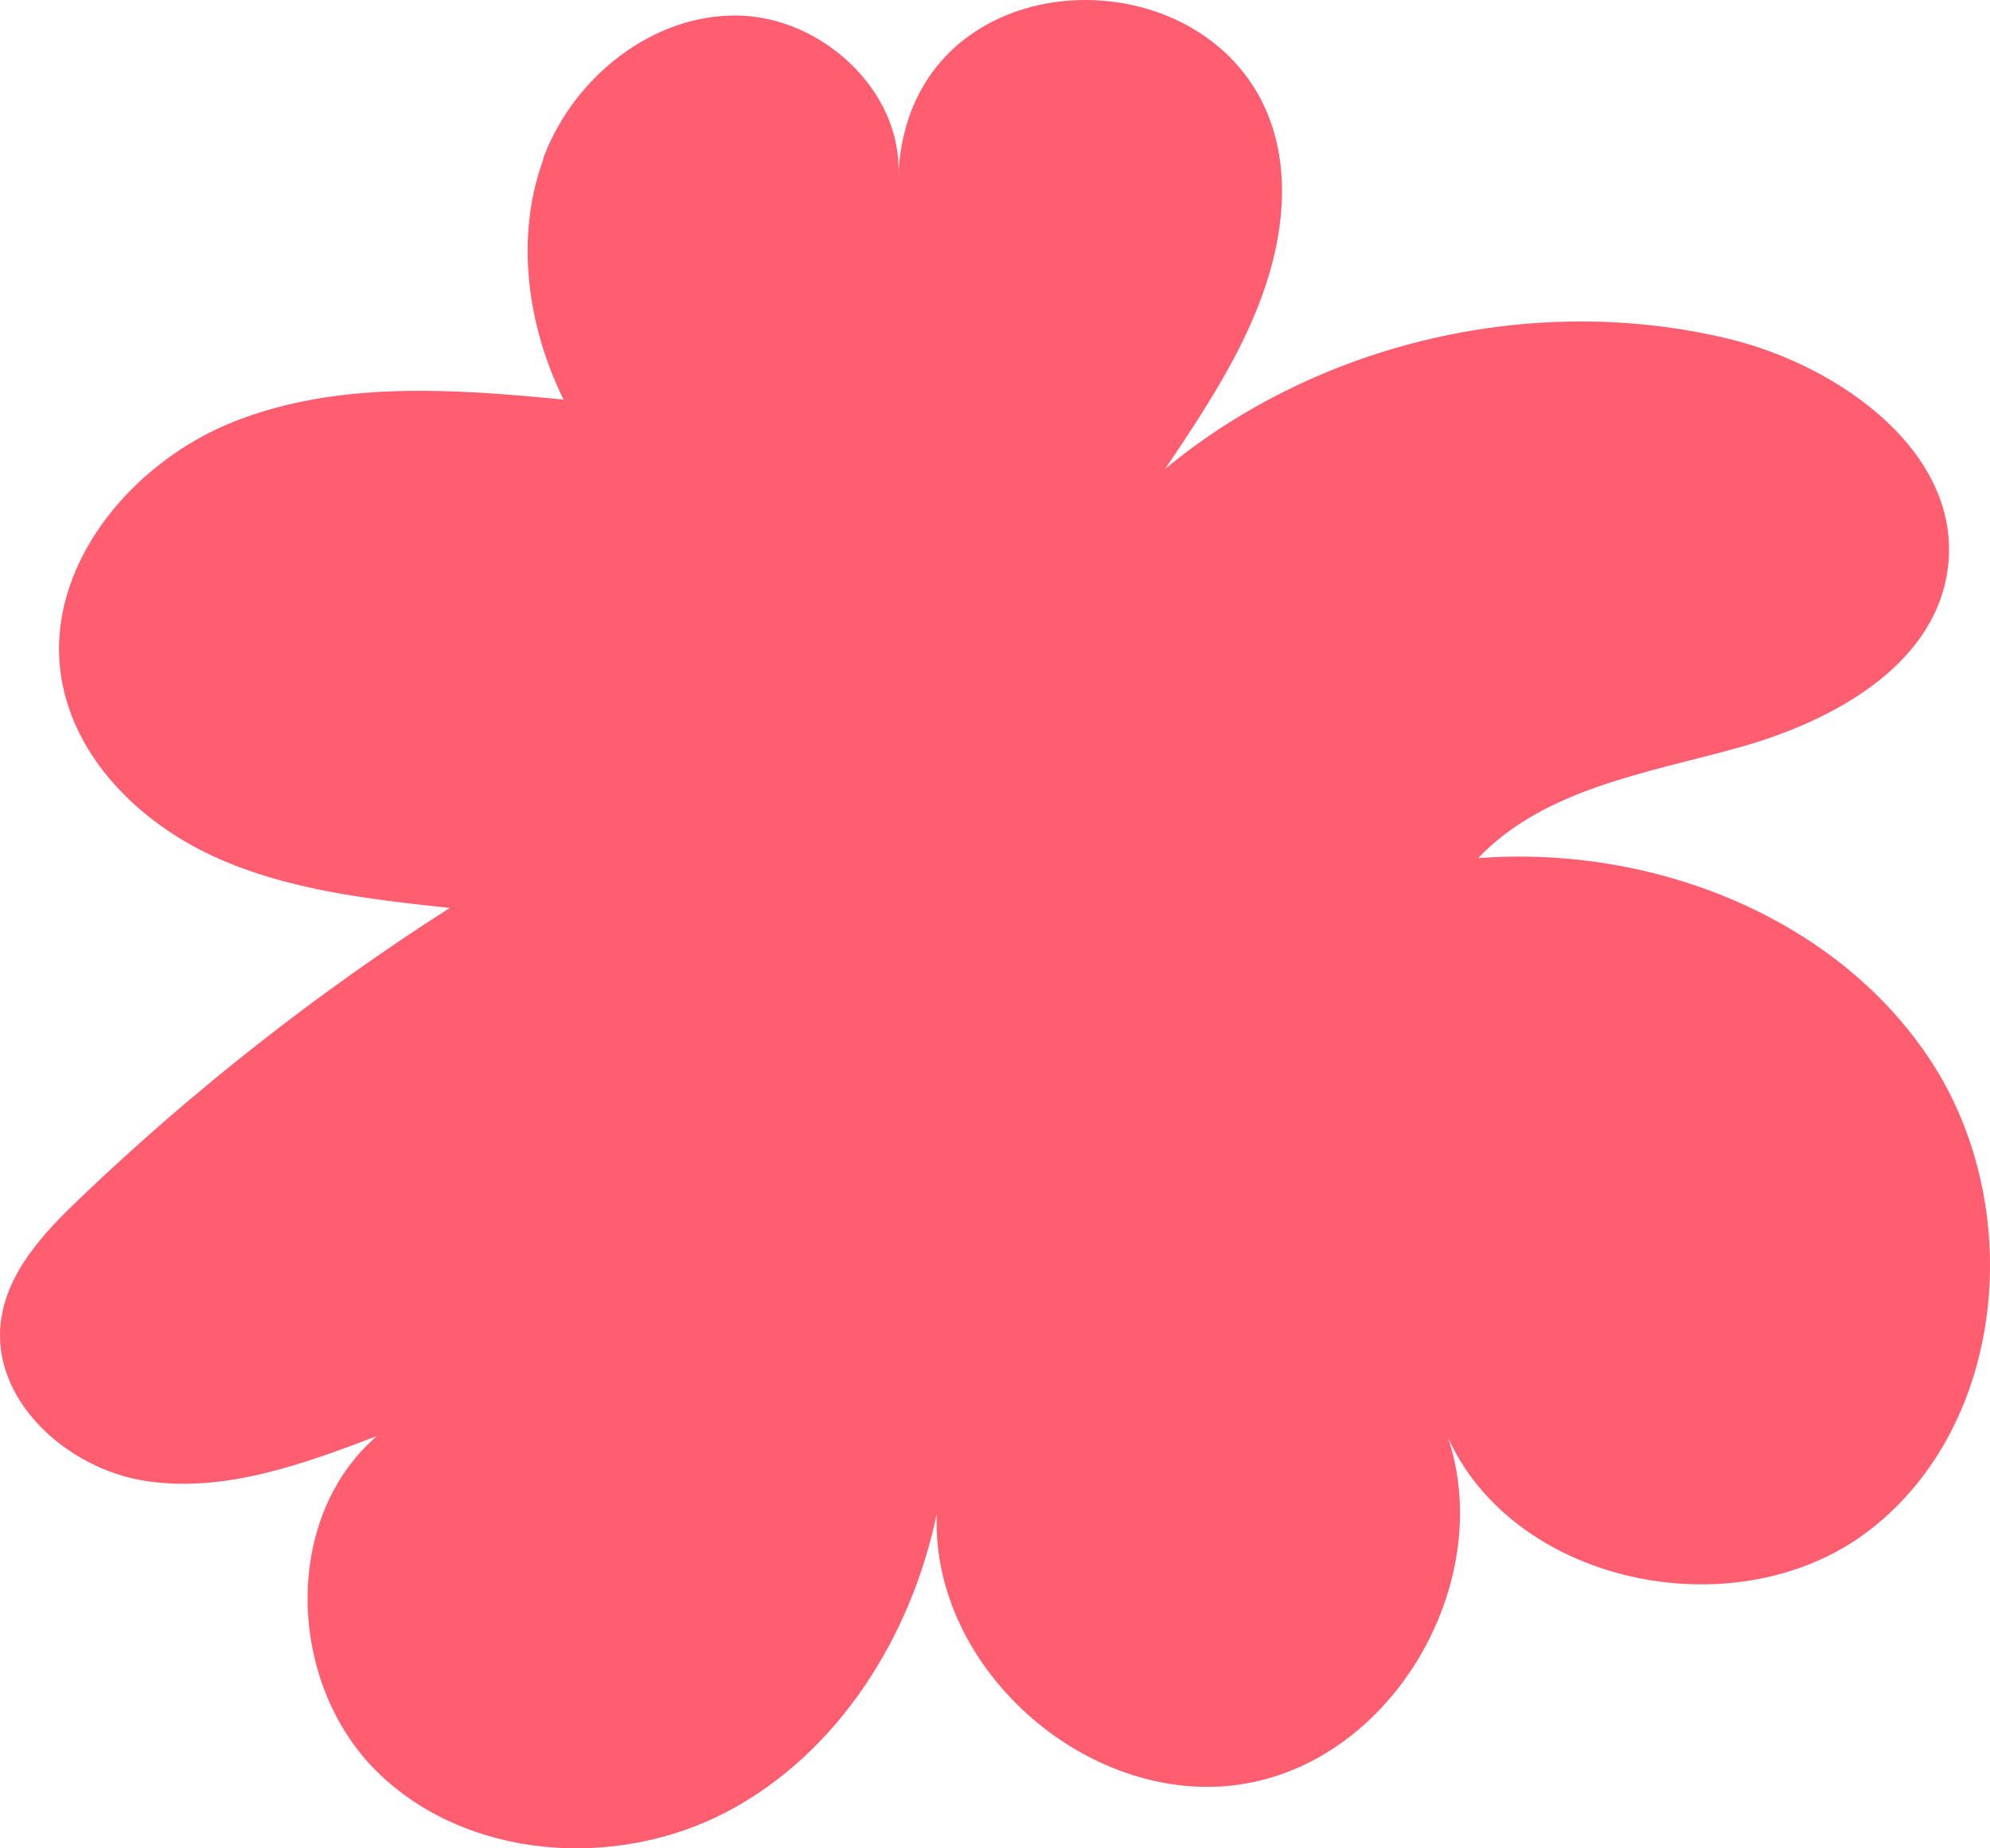 <svg width="183" height="170" viewBox="0 0 183 170" fill="none" xmlns="http://www.w3.org/2000/svg">
<path d="M49.936 14.619C49.98 14.498 50.024 14.366 50.079 14.244C52.888 7.024 60.031 1.327 67.794 1.427C75.556 1.526 82.965 8.338 82.622 16.077C83.64 -7.052 120.363 -4.778 117.764 20.018C116.868 28.53 111.948 36.004 107.16 43.114C121.291 31.445 141.018 26.874 158.855 31.136C169.404 33.653 180.749 41.944 179.068 52.642C177.697 61.341 168.453 66.364 159.949 68.738C151.446 71.112 142.003 72.536 135.932 78.928C151.833 77.714 168.807 84.238 177.553 97.564C186.289 110.889 184.575 130.905 171.991 140.686C159.407 150.468 137.48 145.456 132.426 130.353C138.376 143.612 129.176 161.254 114.889 163.981C100.602 166.708 85.519 153.714 86.15 139.196C83.817 150.501 77.094 161.243 66.865 166.631C56.637 172.018 42.881 171.058 34.654 162.932C26.427 154.807 25.907 139.638 34.654 132.086C27.809 134.692 20.577 137.33 13.345 136.204C6.114 135.078 -0.864 128.73 0.087 121.488C0.684 116.939 4.079 113.329 7.408 110.161C17.824 100.213 29.213 91.271 41.355 83.51C33.924 82.704 26.338 81.865 19.56 78.729C12.782 75.594 6.821 69.699 5.638 62.324C4.024 52.233 11.985 42.562 21.495 38.786C31.005 35.011 41.642 35.75 51.827 36.755C48.465 29.921 47.348 21.74 49.98 14.608L49.936 14.619Z" fill="#FF5E71"/>
</svg>
